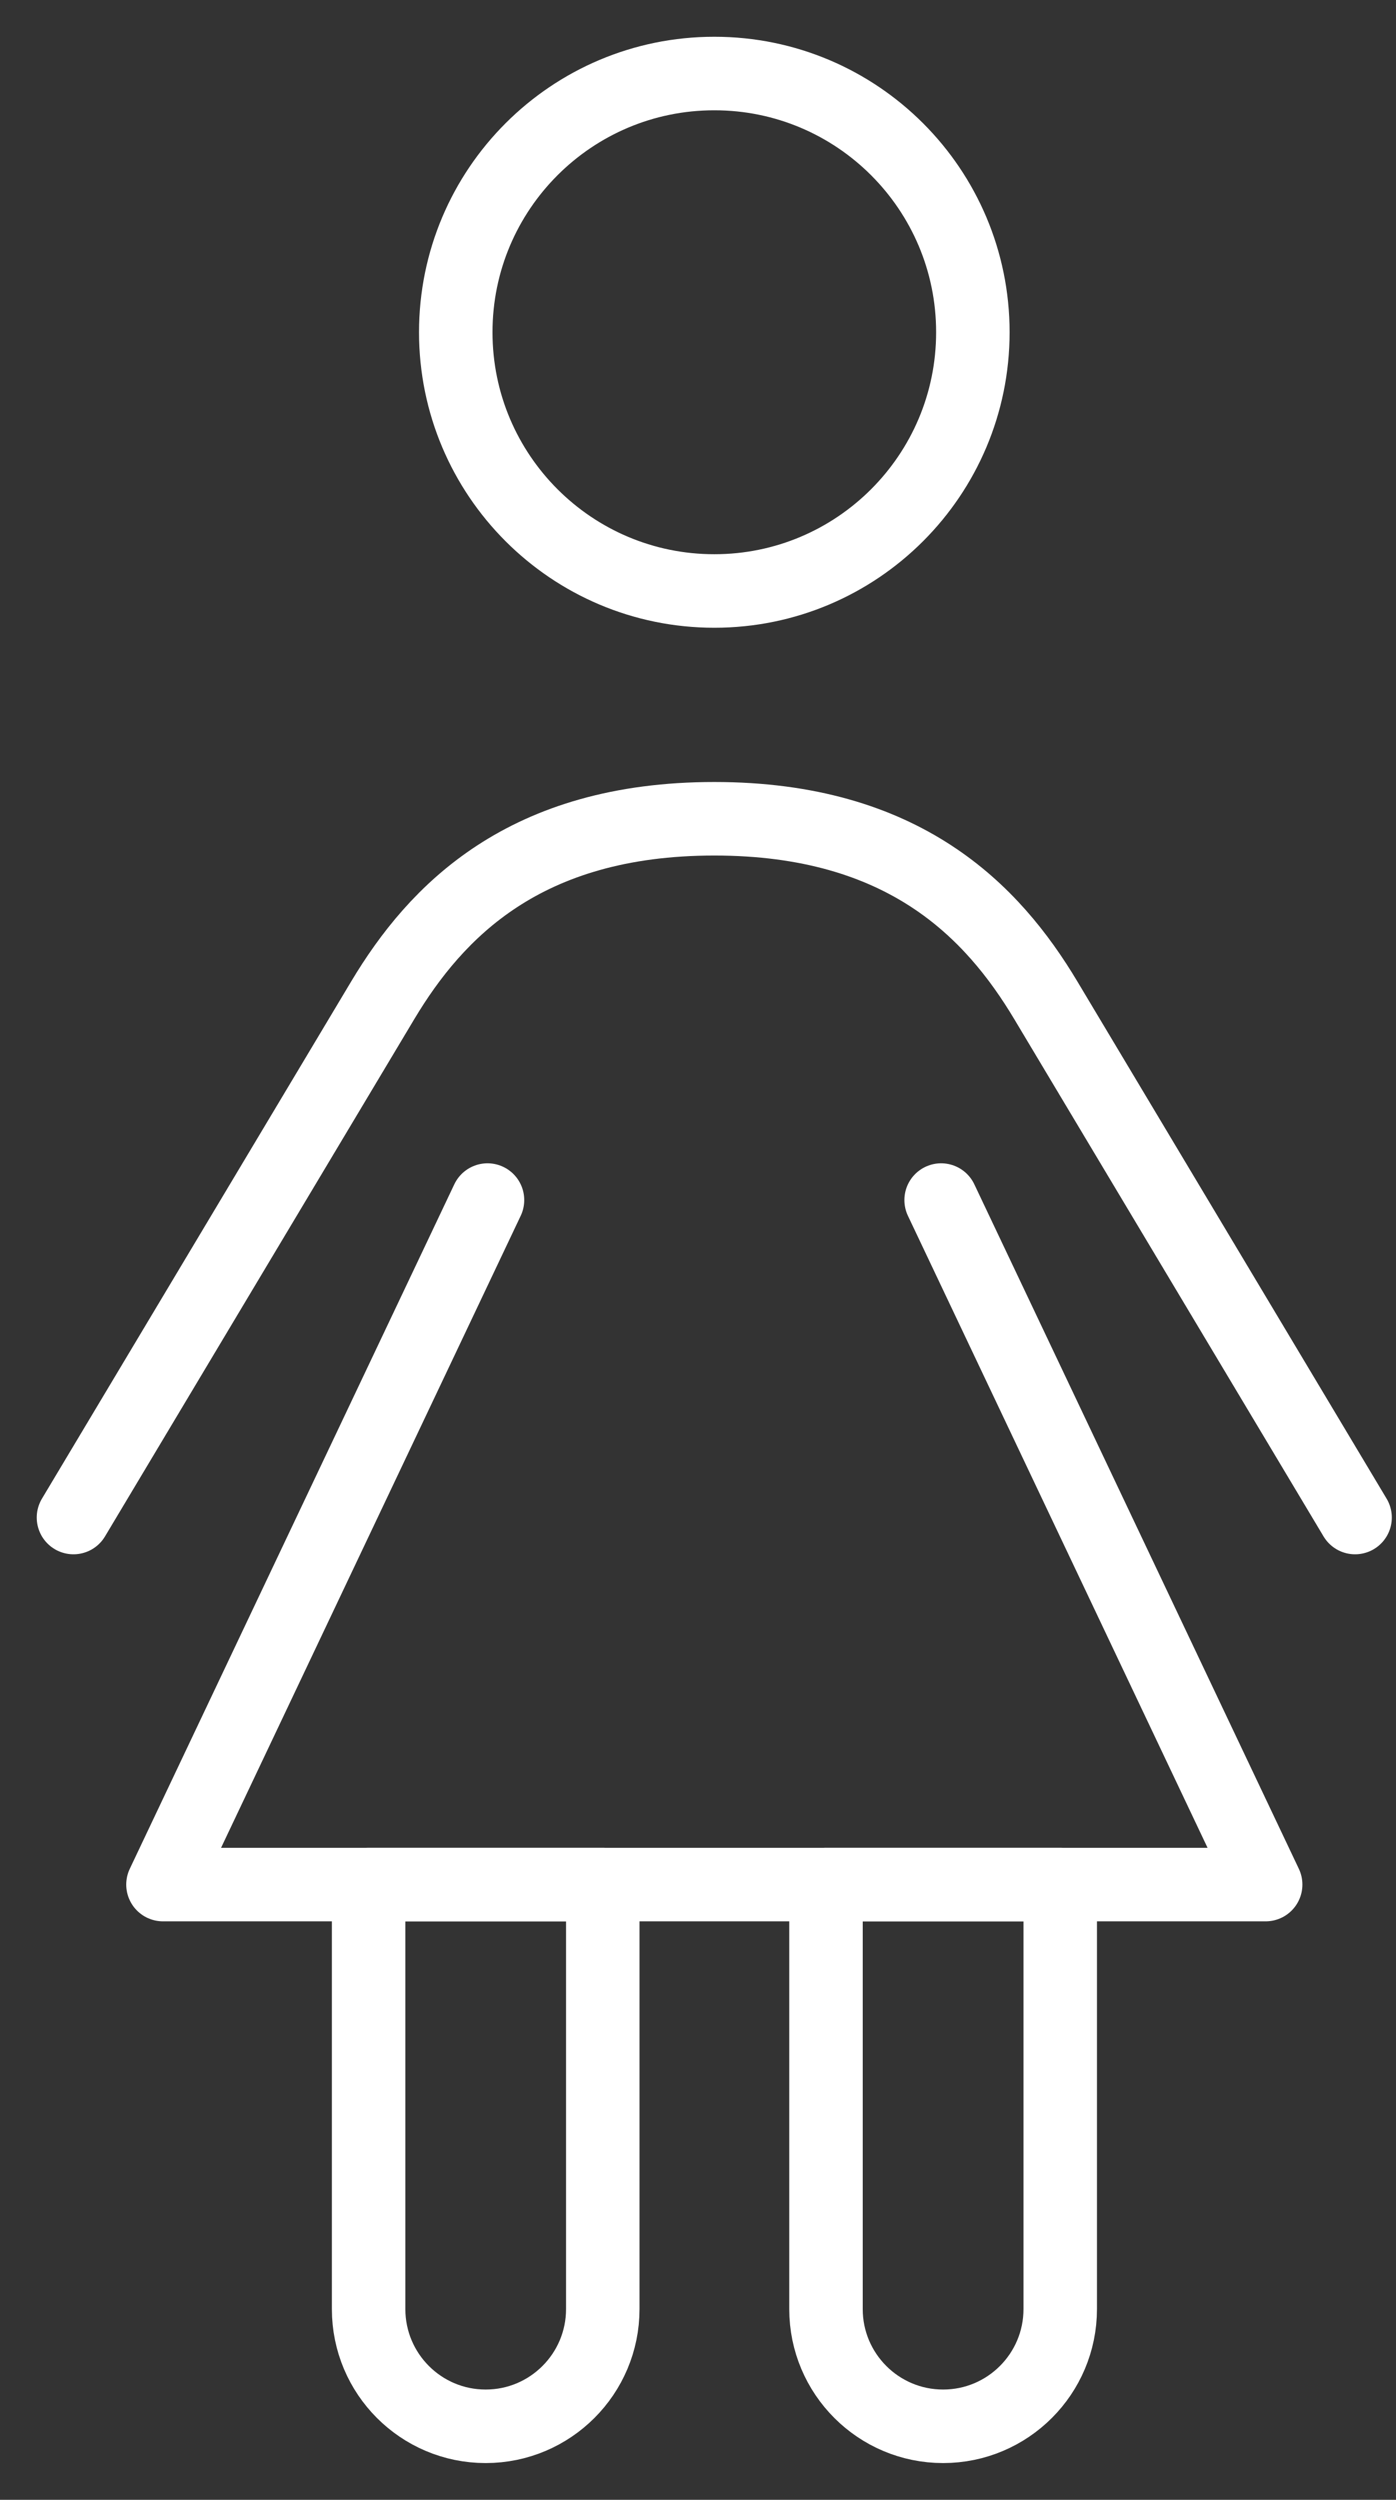 <svg width="19" height="34" viewBox="0 0 19 34" fill="none" xmlns="http://www.w3.org/2000/svg">
<rect x="0" y="0" width="19" height="34" fill="#333333" stroke="none"/>
<path d="M9.722 8.038C11.665 8.038 13.241 6.462 13.241 4.519C13.241 2.575 11.665 1 9.722 1C7.779 1 6.203 2.575 6.203 4.519C6.203 6.462 7.779 8.038 9.722 8.038Z" stroke="white" stroke-miterlimit="10" stroke-linecap="round" stroke-linejoin="round"/>
<path d="M18.443 20.64L14.232 13.602C13.511 12.399 12.307 11.136 9.722 11.136C7.136 11.136 5.932 12.4 5.211 13.602L1 20.64" stroke="white" stroke-miterlimit="10" stroke-linecap="round" stroke-linejoin="round"/>
<path d="M12.809 16.322L17.226 25.632H2.218L6.635 16.322" stroke="white" stroke-miterlimit="10" stroke-linecap="round" stroke-linejoin="round"/>
<path d="M5.016 25.632H8.204V31.406C8.204 32.286 7.49 33 6.61 33C5.73 33 5.017 32.286 5.017 31.406V25.632H5.016Z" stroke="white" stroke-miterlimit="10" stroke-linecap="round" stroke-linejoin="round"/>
<path d="M11.241 25.632H14.43V31.406C14.43 32.286 13.716 33 12.836 33C11.956 33 11.242 32.286 11.242 31.406V25.632H11.241Z" stroke="white" stroke-miterlimit="10" stroke-linecap="round" stroke-linejoin="round"/>
</svg>
